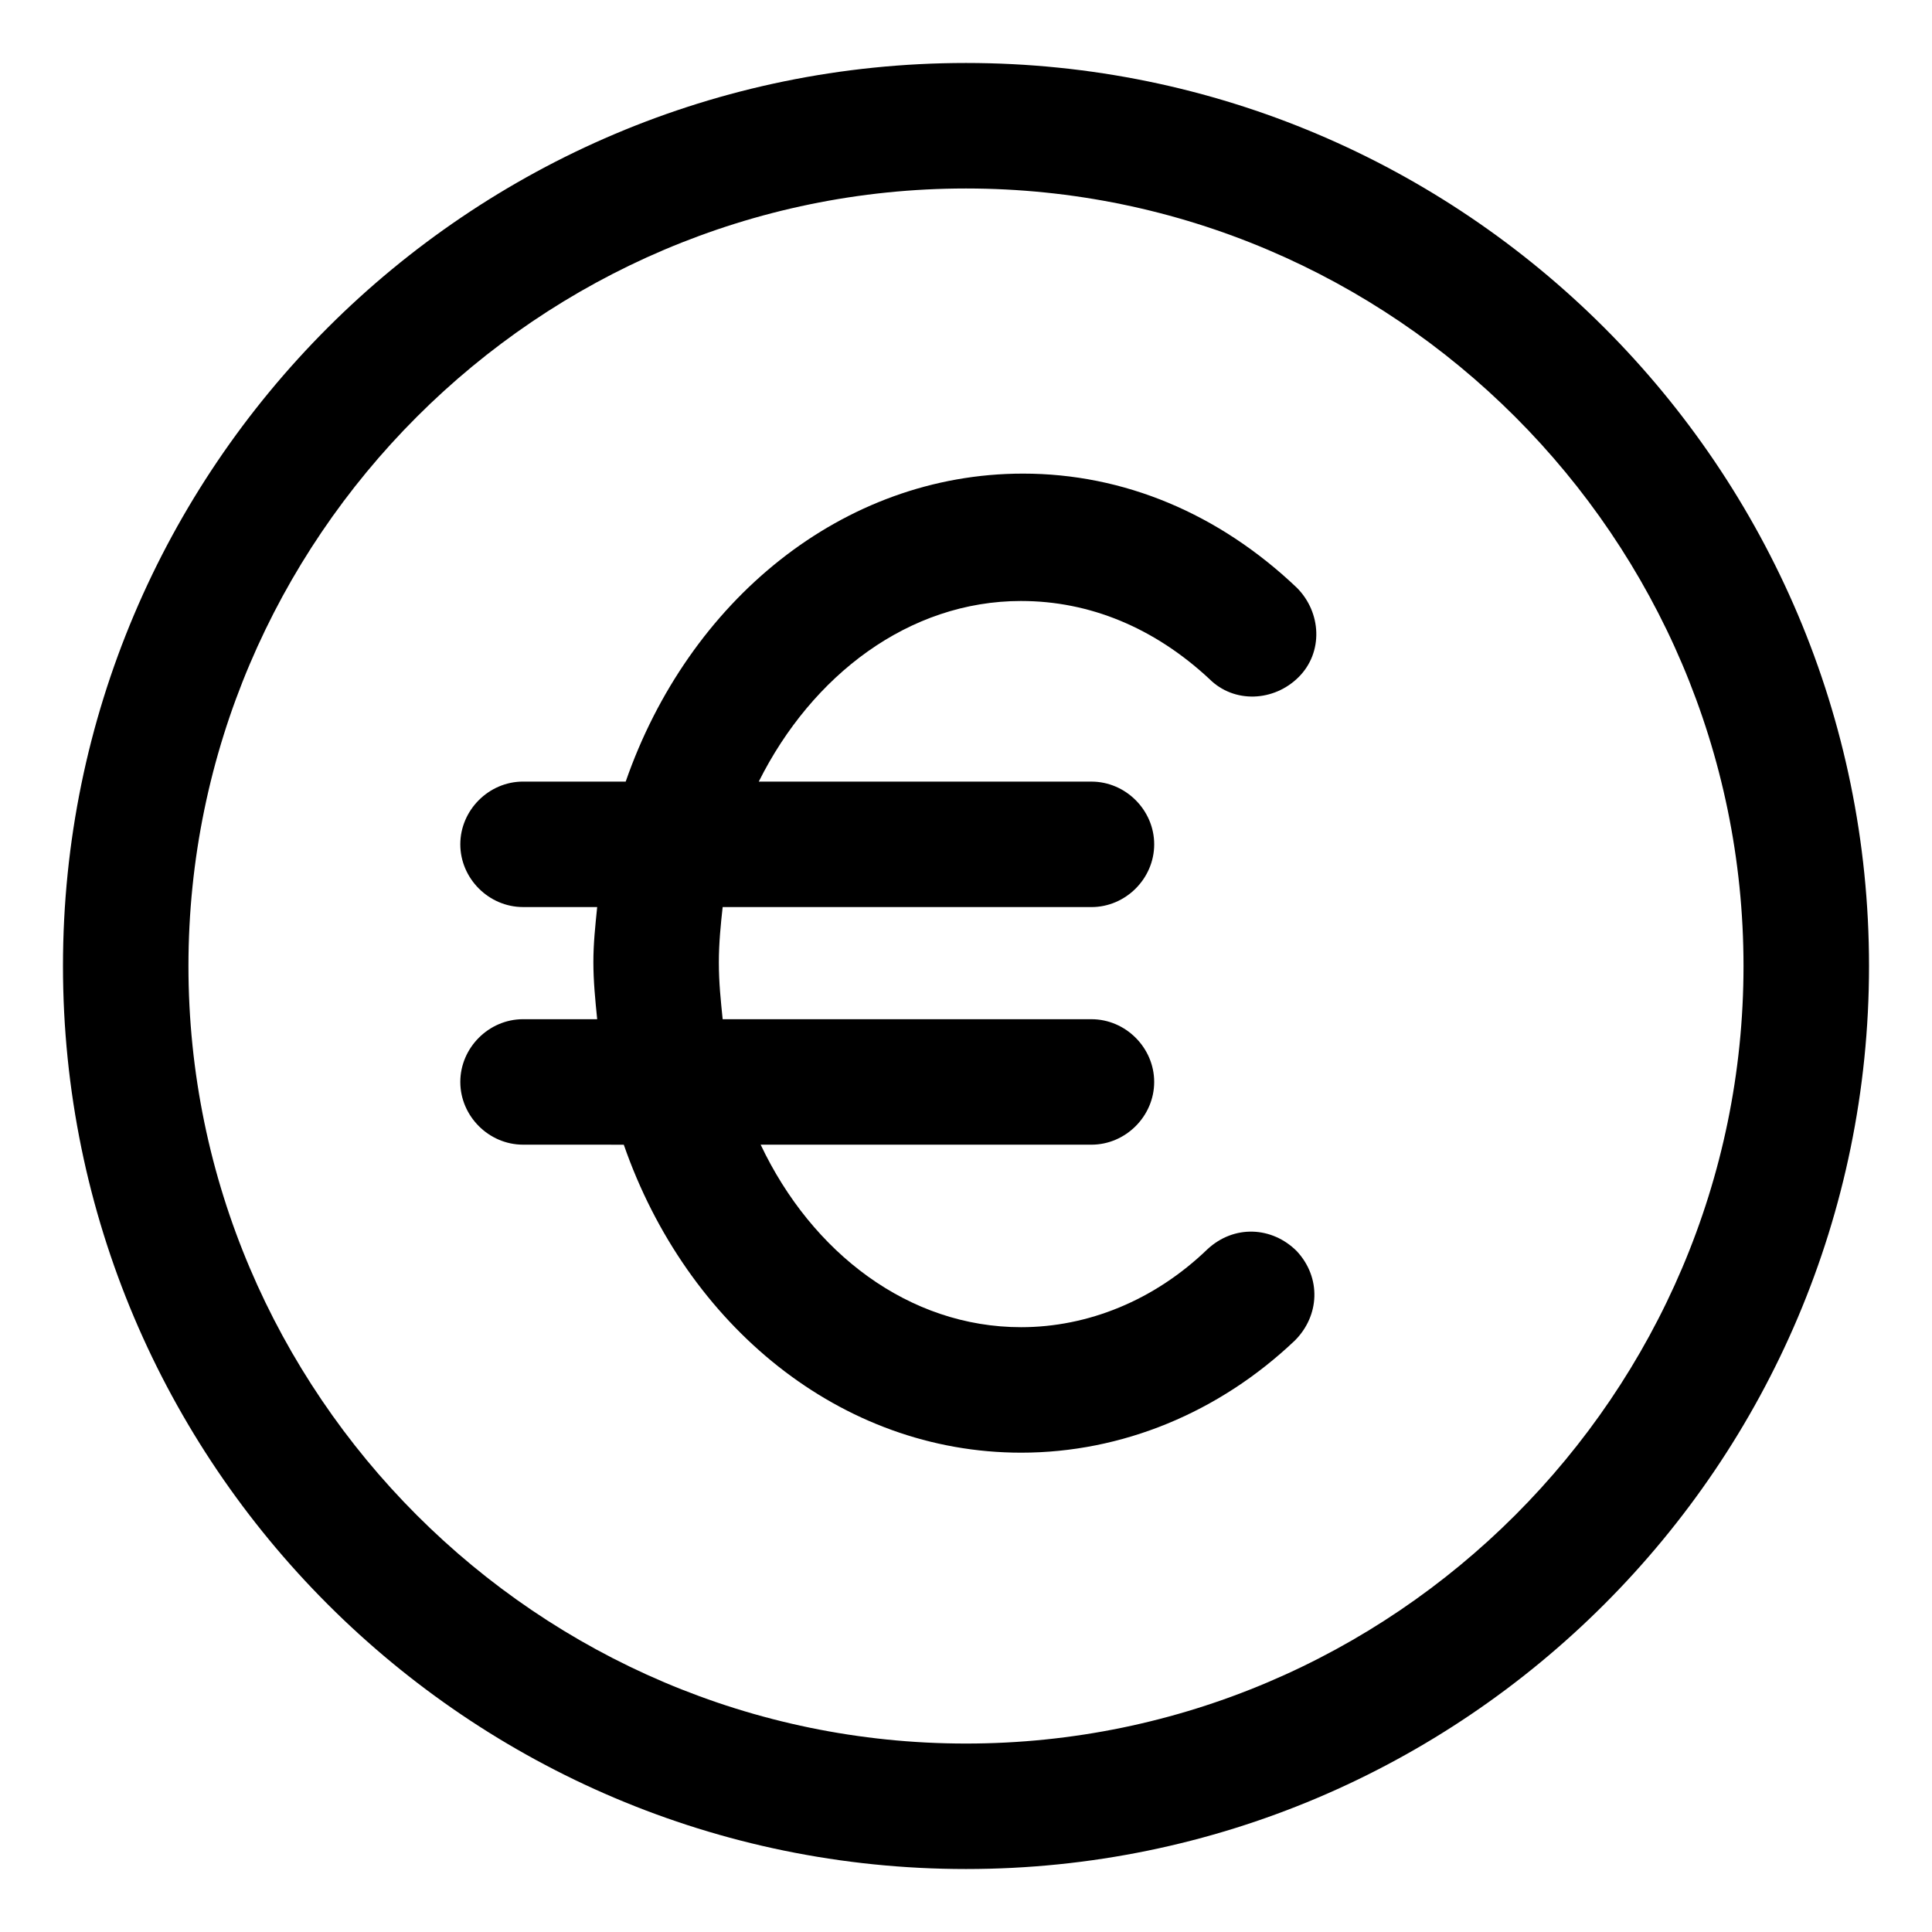 <?xml version="1.0" encoding="UTF-8"?>
<!-- The Best Svg Icon site in the world: iconSvg.co, Visit us! https://iconsvg.co -->
<svg fill="#000000" width="800px" height="800px" version="1.1" viewBox="144 144 512 512" xmlns="http://www.w3.org/2000/svg">
 <g>
  <path d="m400 160.69c-132 0-239.31 107.31-239.31 239.31s107.31 239.31 239.31 239.31c132 0 239.31-107.31 239.31-239.31 0-132-107.31-239.31-239.31-239.31zm0 445.37c-113.36 0-206.06-92.699-206.06-206.05 0-113.36 92.699-206.06 206.06-206.06 113.36 0 206.05 92.699 206.05 206.06 0 113.36-92.699 206.05-206.05 206.05z"/>
  <path d="m414.61 303.27c18.137 0 35.266 7.055 49.879 20.656 6.551 6.551 17.129 6.047 23.68-0.504s6.047-17.129-0.504-23.68c-20.656-19.648-45.848-30.23-72.547-30.23-47.863 0-88.672 33.754-105.3 81.617h-27.207c-9.07 0-16.625 7.559-16.625 16.625 0 9.07 7.559 16.625 16.625 16.625h19.648c-0.504 5.039-1.008 9.574-1.008 14.609 0 5.039 0.504 10.078 1.008 15.113h-19.648c-9.07 0-16.625 7.559-16.625 16.625 0 9.07 7.559 16.625 16.625 16.625l26.699 0.008c16.625 47.863 57.434 81.617 105.3 81.617 26.703 0 52.395-10.578 72.547-29.727 6.551-6.551 7.055-16.625 0.504-23.68-6.551-6.551-16.625-7.055-23.68-0.504-14.105 13.602-31.738 20.656-49.375 20.656-29.727 0-55.418-19.648-69.023-48.367h87.664c9.07 0 16.625-7.559 16.625-16.625 0-9.07-7.559-16.625-16.625-16.625l-97.734 0.004c-0.504-5.039-1.008-9.574-1.008-15.113 0-5.039 0.504-10.078 1.008-14.609h97.738c9.07 0 16.625-7.559 16.625-16.625 0-9.07-7.559-16.625-16.625-16.625l-88.168-0.004c14.109-28.215 39.801-47.863 69.527-47.863z"/>
 </g>
</svg>